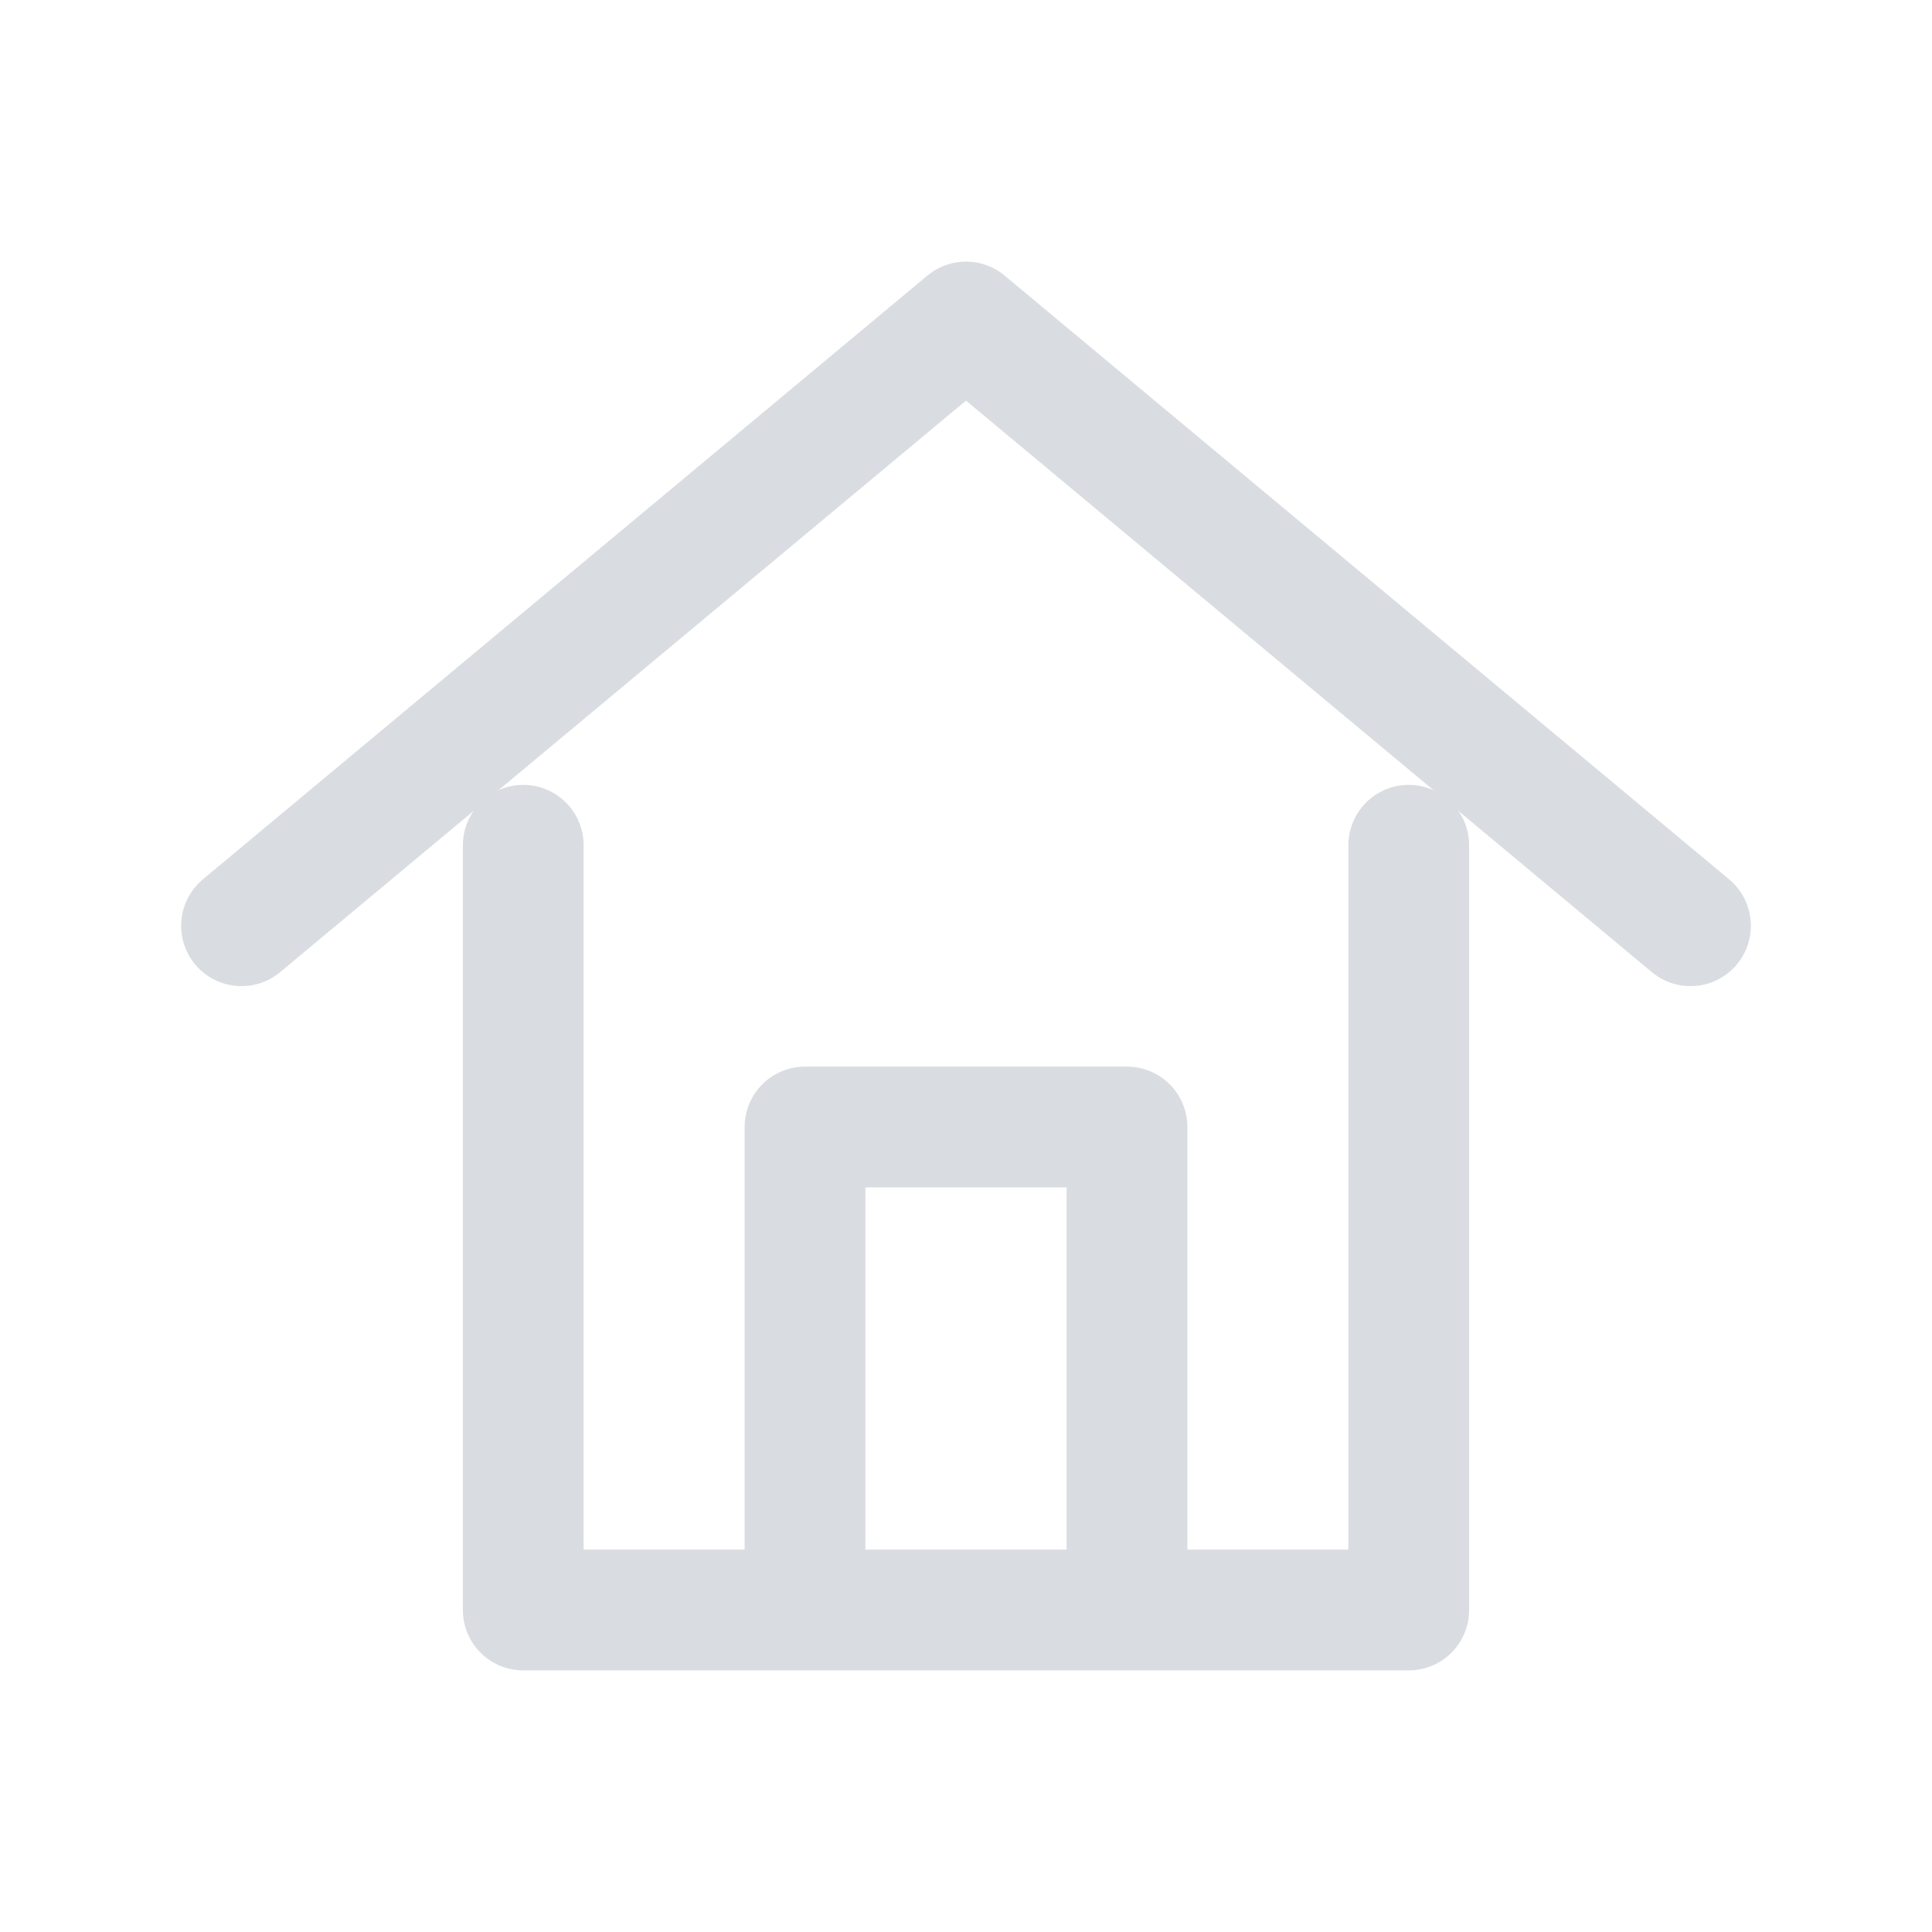 <svg width="24" height="24" viewBox="0 0 24 24" fill="none" xmlns="http://www.w3.org/2000/svg">
<path d="M3 11.5L12 4L21 11.5" stroke="#D9DCE1" stroke-width="1.5" stroke-linecap="round" stroke-linejoin="round"/>
<path d="M6.5 10.5V20H17.5V10.5" stroke="#D9DCE1" stroke-width="1.5" stroke-linecap="round" stroke-linejoin="round"/>
<path d="M10 20V14H14V20" stroke="#D9DCE1" stroke-width="1.5" stroke-linejoin="round"/>
</svg>
